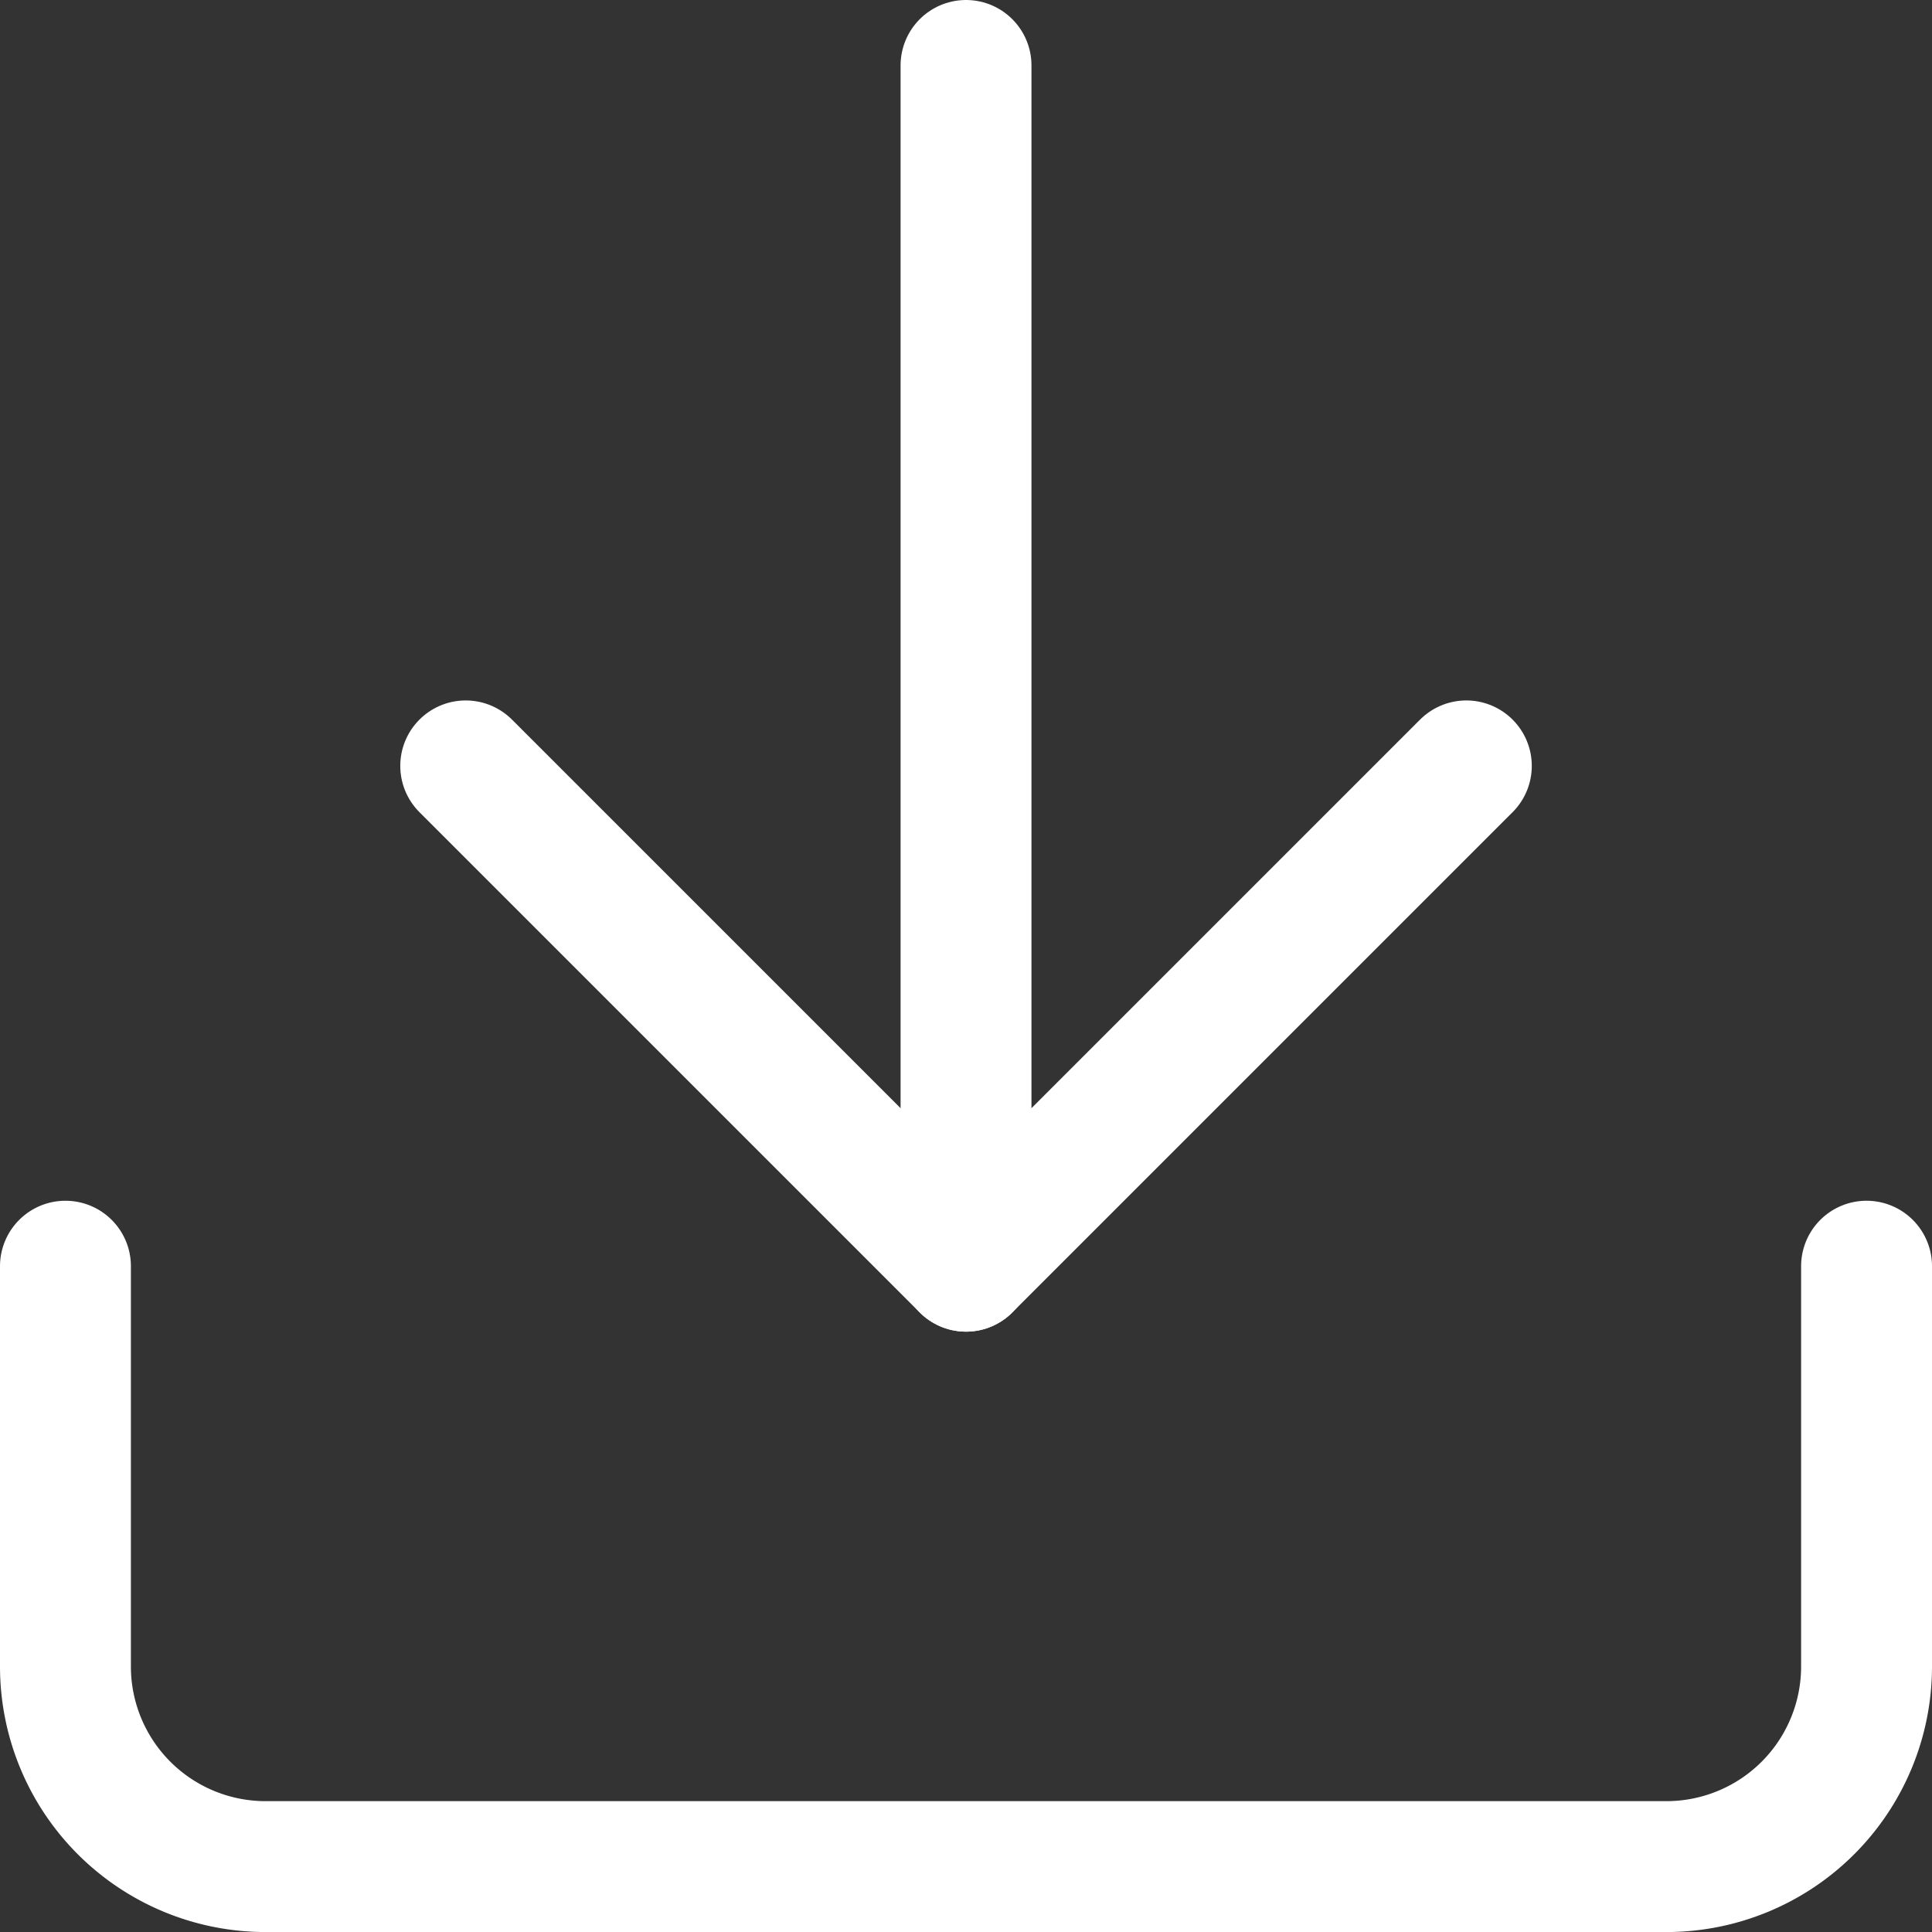 <svg xmlns="http://www.w3.org/2000/svg" width="44.281" height="44.281" viewBox="0 0 44.281 44.281">
  <rect x="0" y="0" width="44.281" height="44.281" fill="#333333" stroke="none"/>
  <g id="ico-download-white" transform="translate(-3 -3)">
    <path id="Tracciato_1489" data-name="Tracciato 1489" d="M45.781,22.5v9.174a4.587,4.587,0,0,1-4.587,4.587H9.087A4.587,4.587,0,0,1,4.5,31.674V22.5" transform="translate(0 9.521)" fill="none" stroke="#fff" stroke-linecap="round" stroke-linejoin="round" stroke-width="3"/>
    <path id="Tracciato_1490" data-name="Tracciato 1490" d="M10.5,15,21.967,26.467,33.434,15" transform="translate(3.174 5.554)" fill="none" stroke="#fff" stroke-linecap="round" stroke-linejoin="round" stroke-width="3"/>
    <path id="Tracciato_1491" data-name="Tracciato 1491" d="M18,32.021V4.5" transform="translate(7.141)" fill="none" stroke="#fff" stroke-linecap="round" stroke-linejoin="round" stroke-width="3"/>
  </g>
</svg>
